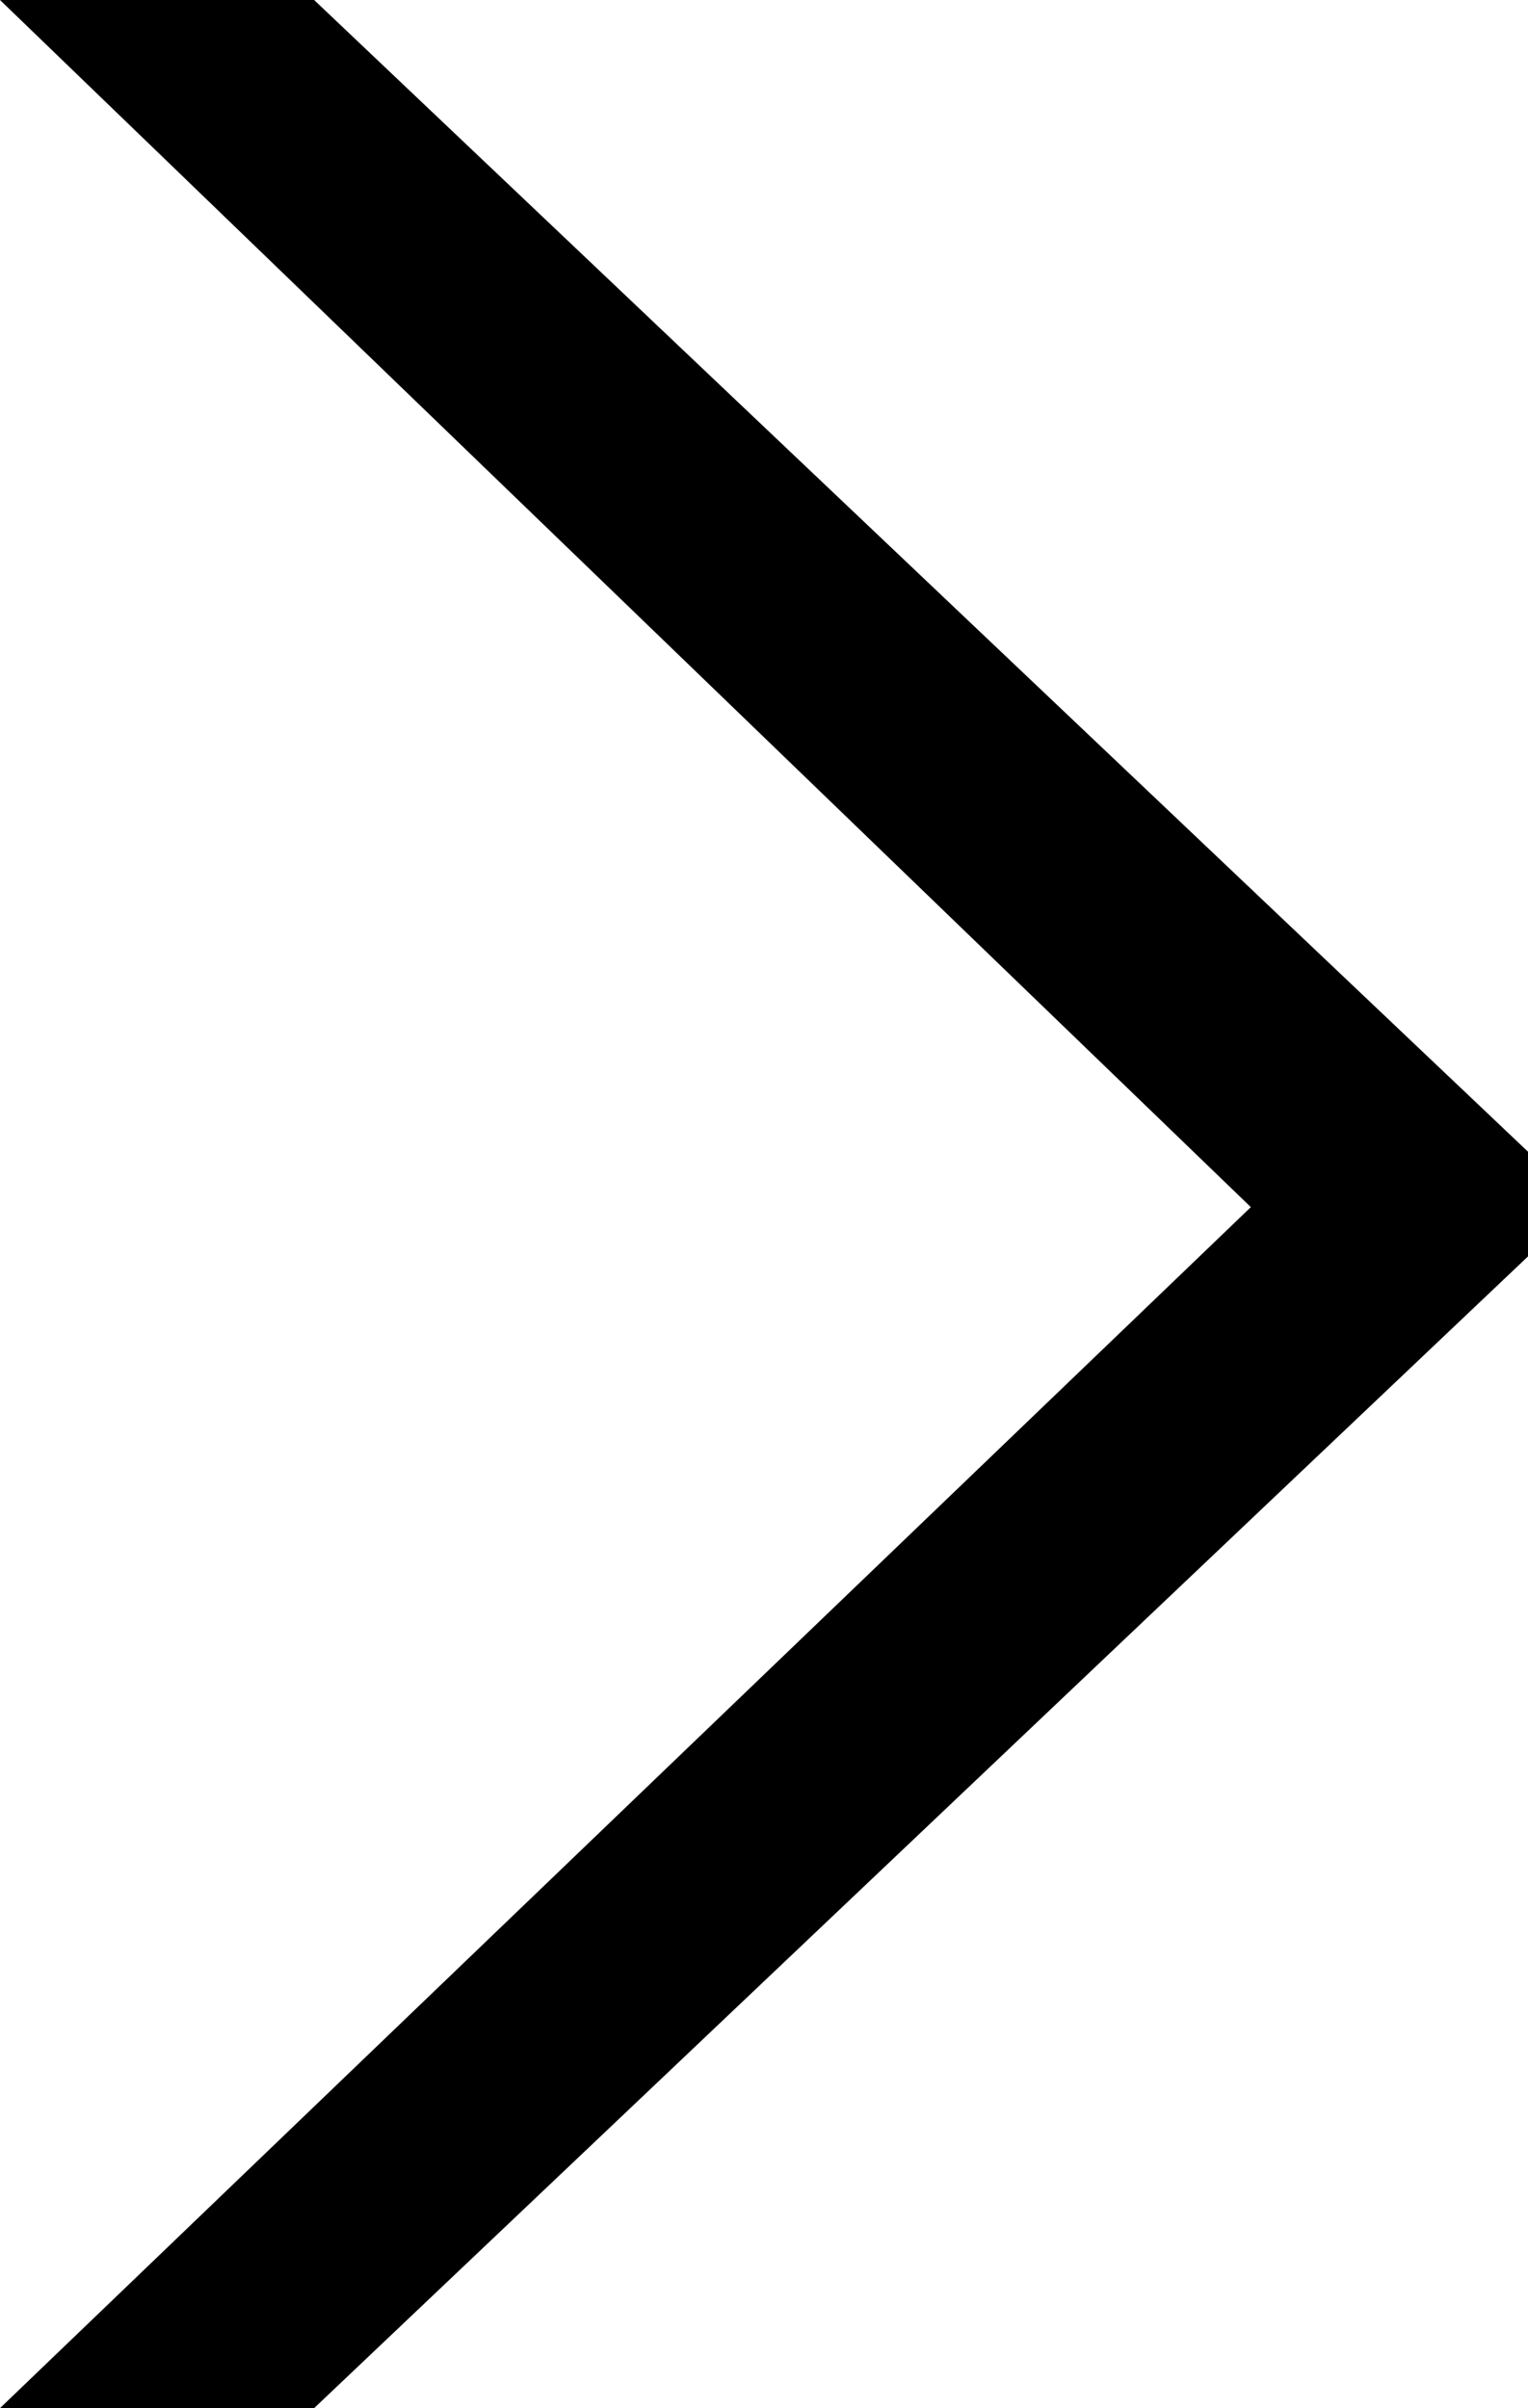 <svg xmlns="http://www.w3.org/2000/svg" width="22.196" height="34.983" viewBox="0 0 22.196 34.983">
  <g id="Group_2640" data-name="Group 2640" transform="translate(-185.35 -935.64)">
    <g id="Component_9_1" data-name="Component 9 – 1" transform="translate(185.35 935.64)">
      <path id="Path_548" data-name="Path 548" d="M-2.34-19.624,15.83-2.088-2.34,15.359H2.223L19.856-1.372V-2.893L2.223-19.624Z" transform="translate(2.34 19.624)"/>
    </g>
  </g>
</svg>
